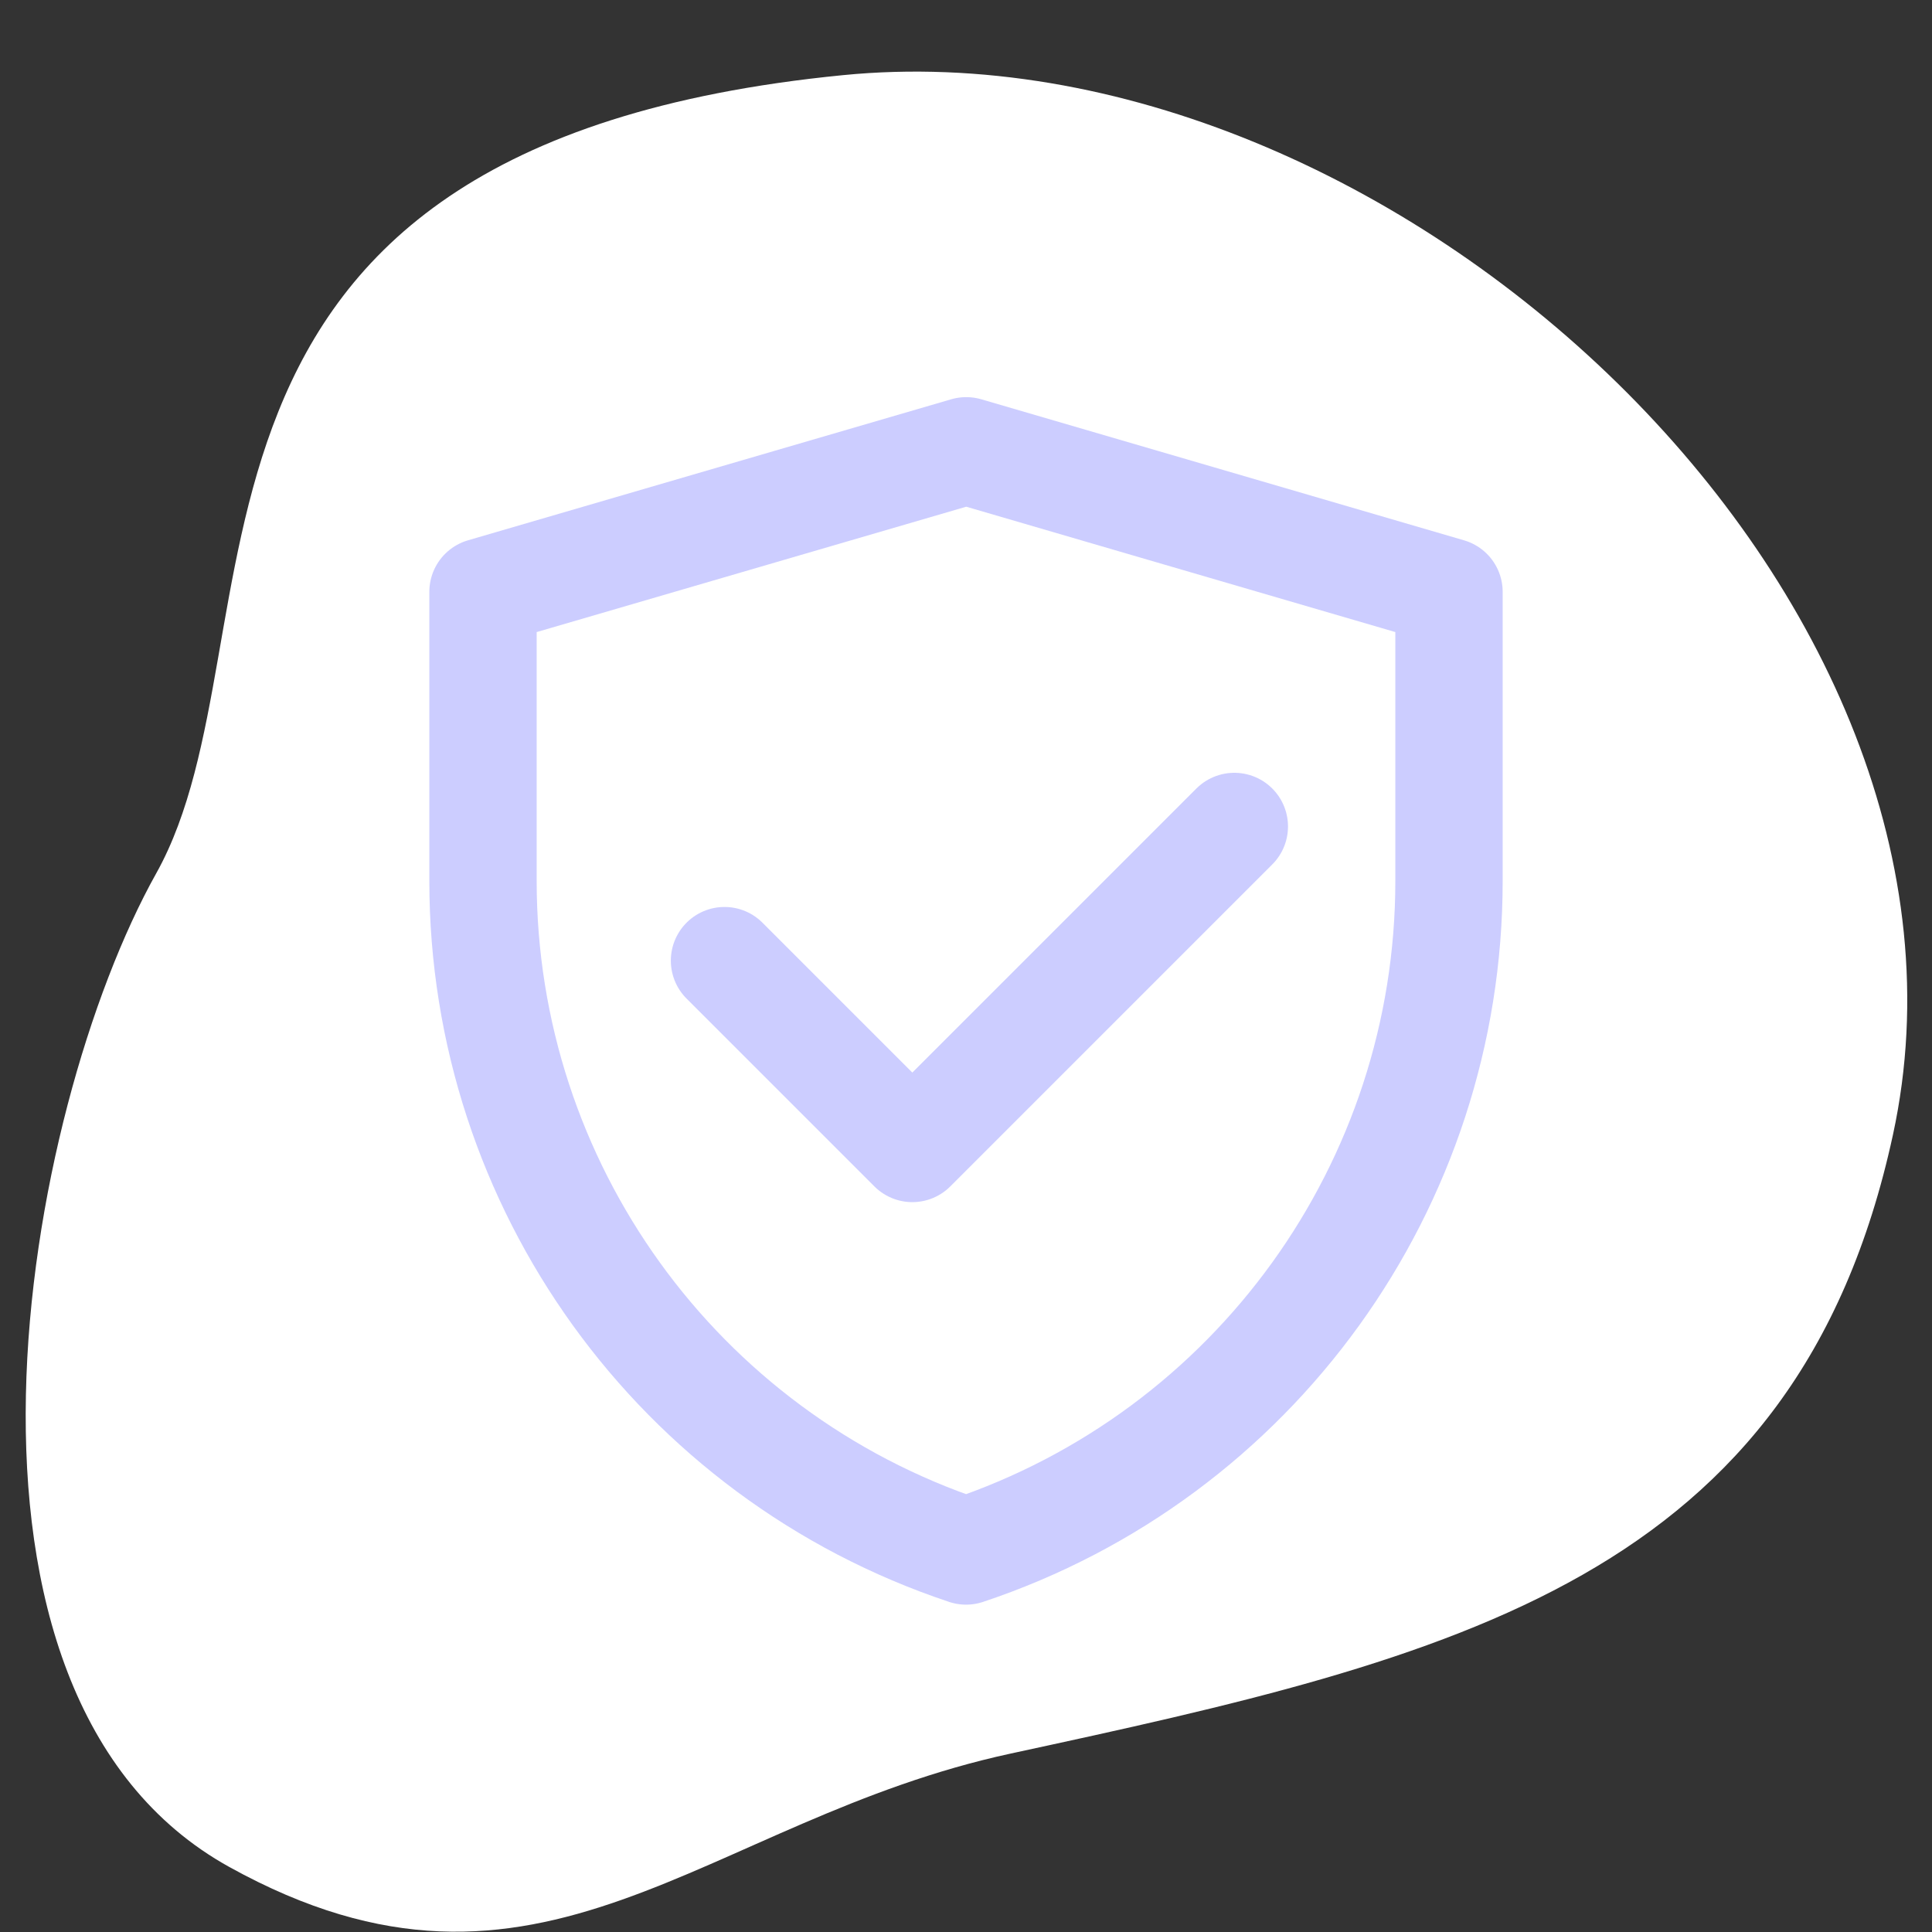 <?xml version="1.0" encoding="UTF-8"?>
<svg xmlns="http://www.w3.org/2000/svg" width="90" height="90" viewBox="0 0 90 90" fill="none">
  <rect x="0" y="0" width="90" height="90" fill="#333333" stroke="none"/>
  <path d="M39.264 3.501C64.791 0.981 93.614 27.793 88.181 52.862C83.694 73.568 67.794 77.215 47.085 81.687C32.761 84.781 25.195 95.009 10.68 86.97C-3.836 78.931 1.068 51.79 7.279 40.681C13.49 29.571 5.576 6.825 39.264 3.501Z" fill="white"></path>
  <path d="M22.5 27.57L45.011 21L67.5 27.57V41.042C67.5 55.203 58.438 67.774 45.003 72.251C31.565 67.774 22.5 55.2 22.5 41.036V27.57Z" stroke="#CCCDFF" stroke-width="5" stroke-linejoin="round"></path>
  <path d="M33.75 44.75L42.5 53.5L57.5 38.5" stroke="#CCCDFF" stroke-width="5" stroke-linecap="round" stroke-linejoin="round"></path>
</svg>
